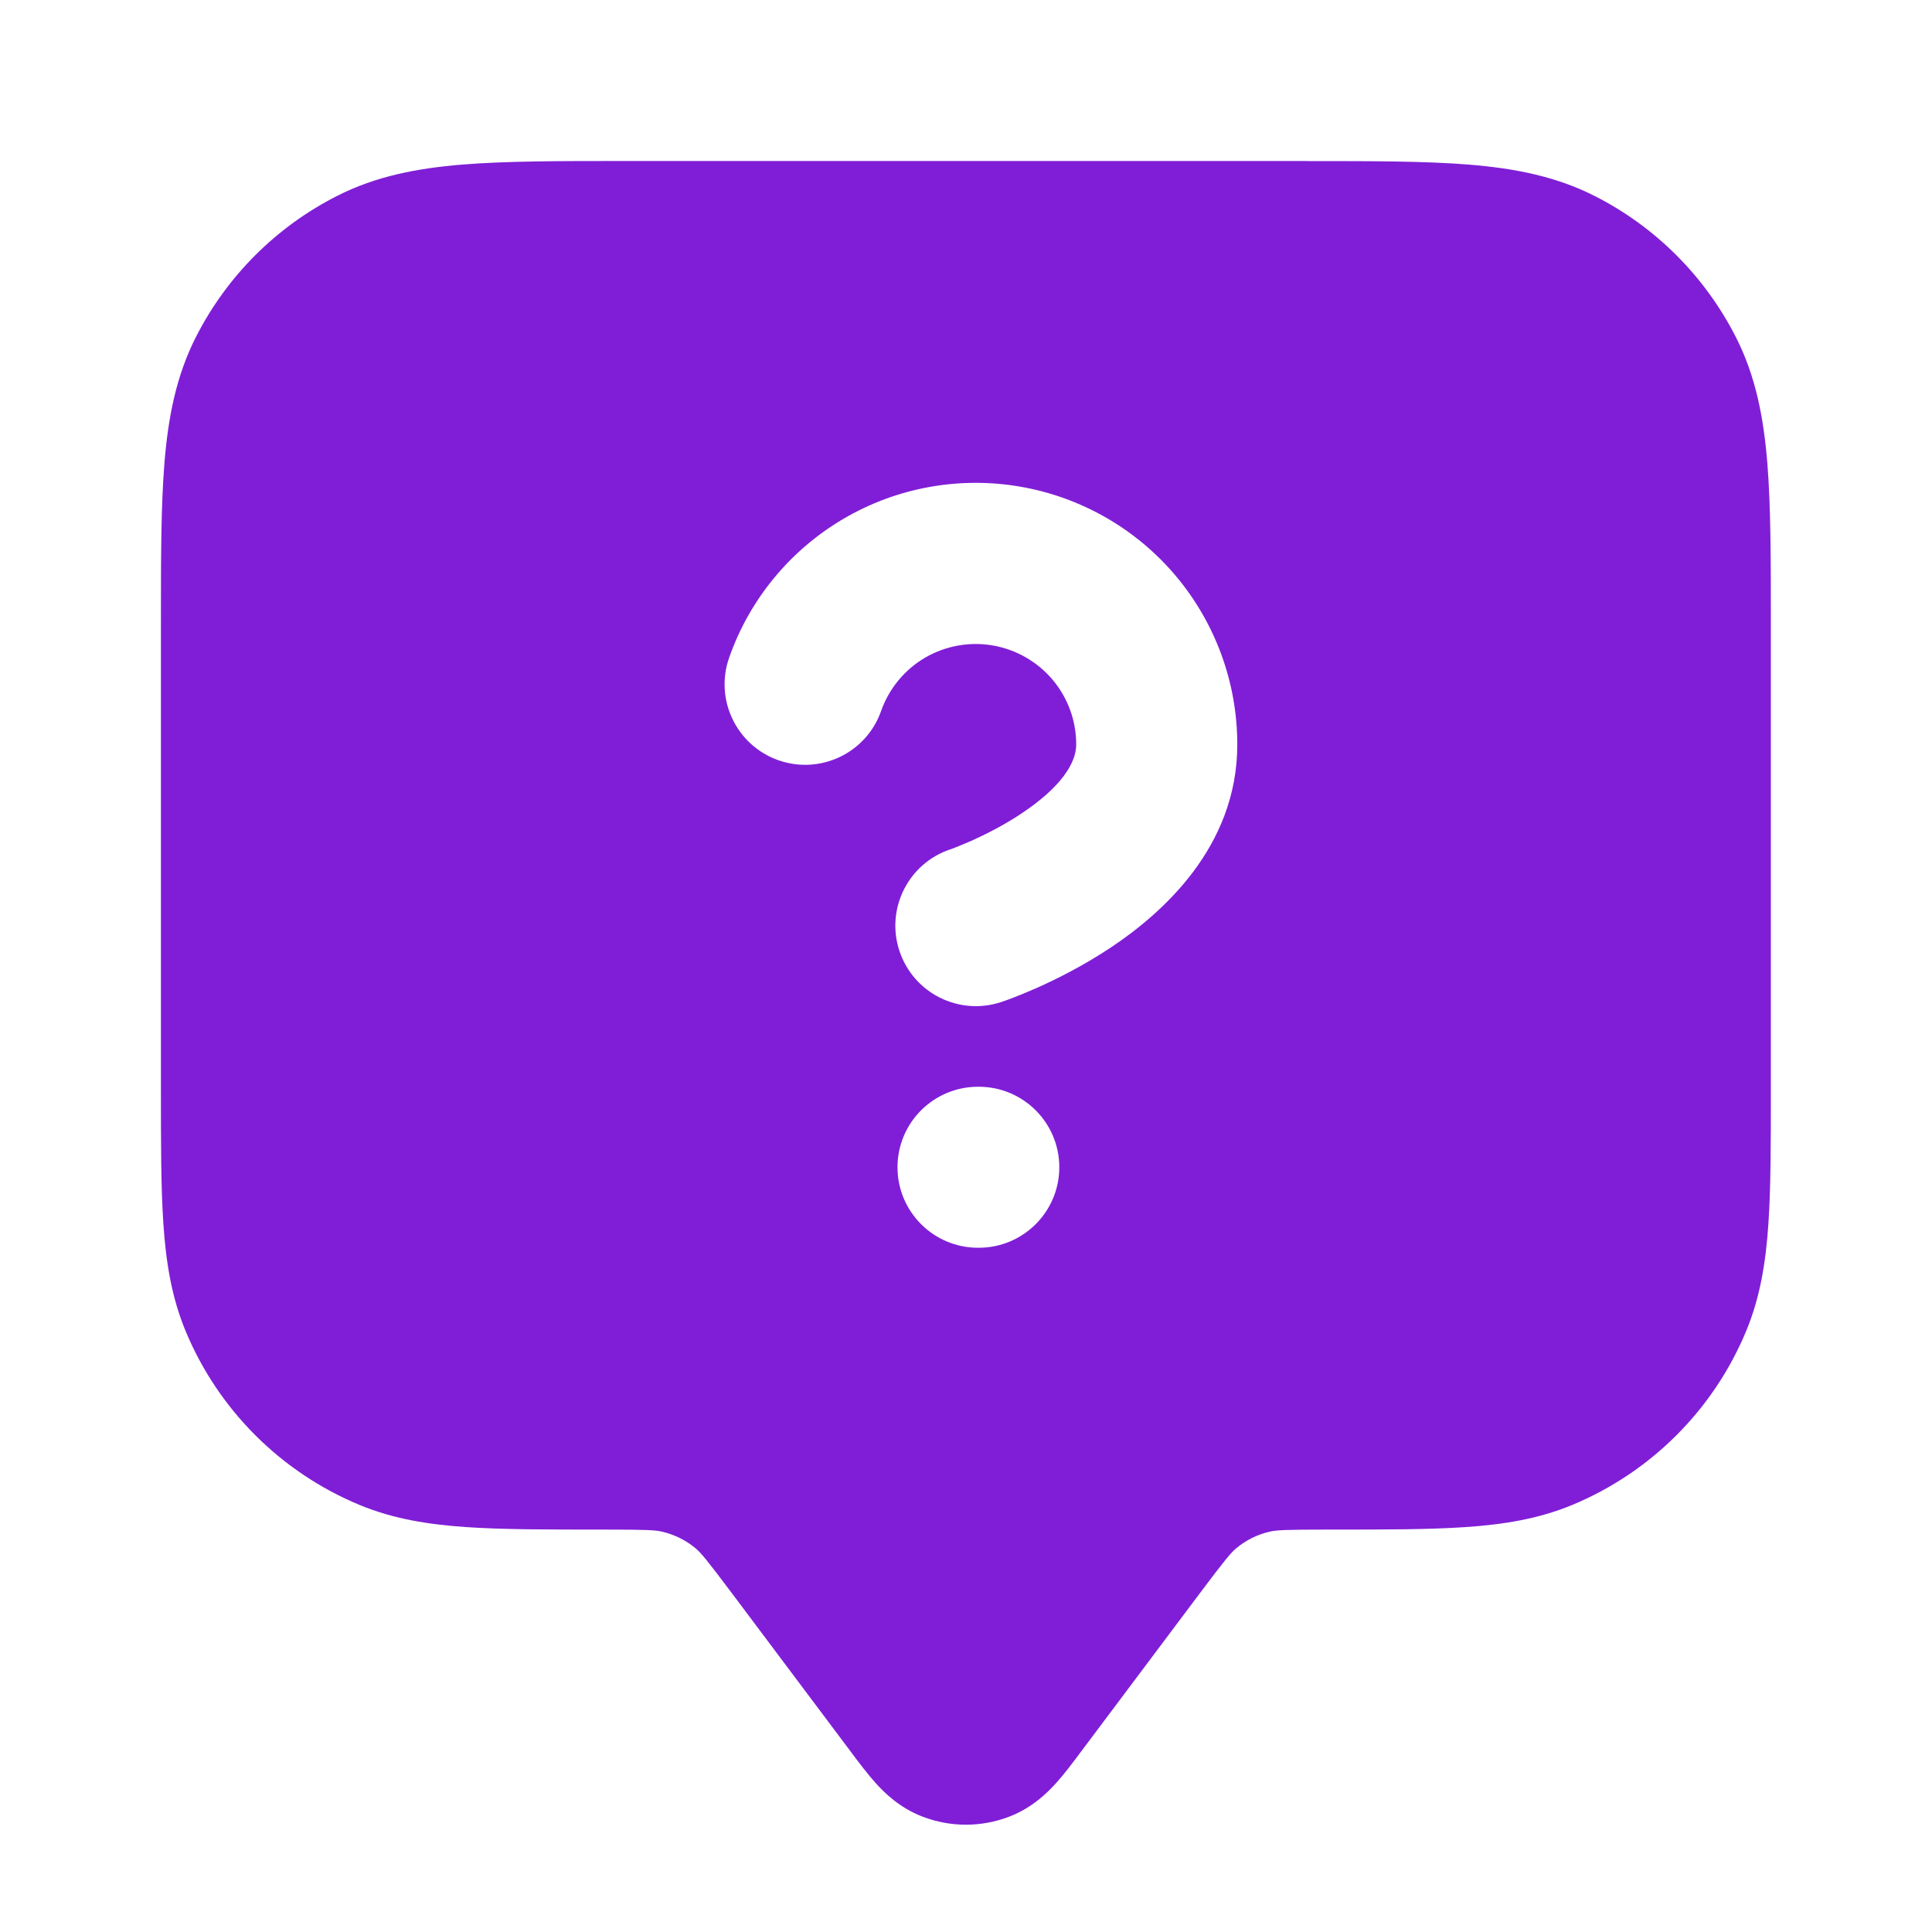 <svg fill="none" height="24" viewBox="0 0 24 24" width="24" xmlns="http://www.w3.org/2000/svg"><path clip-rule="evenodd" d="m16.241 2h-8.483c-.805-0-1.469-0-2.011.044-.562.046-1.079.144-1.564.392-.753.383-1.365.995-1.748 1.748-.247.485-.346 1.002-.392 1.564-.044.541-.044 1.206-.044 2.011v5.776c-0.0.67-0 1.223.031 1.675.032.469.101.903.274 1.321.406.98 1.185 1.759 2.165 2.165.418.173.852.242 1.321.274.453.031 1.005.031 1.675.031h.034c.537 0 .643.006.73.027.151.036.292.106.411.205.068.057.137.139.459.568l1.477 1.969c.093.125.199.265.3.378.112.124.298.308.579.417.35.136.738.136 1.087 0 .281-.109.467-.293.579-.417.102-.113.207-.254.3-.378l1.477-1.969c.322-.429.391-.511.459-.568.119-.099.26-.17.411-.205.087-.021.193-.027.73-.027h.034c.67 0 1.223 0 1.675-.031.469-.032.903-.101 1.321-.274.98-.406 1.759-1.185 2.165-2.165.173-.418.242-.852.274-1.321.031-.453.031-1.005.031-1.675v-5.776c0-.805 0-1.469-.044-2.01-.046-.562-.144-1.079-.392-1.564-.384-.753-.995-1.365-1.748-1.748-.485-.247-1.002-.346-1.564-.392-.541-.044-1.206-.044-2.01-.044zm-4.753 6.172c.254-.149.553-.204.844-.154.29.05.554.201.744.426.19.226.294.511.293.806v.001c0 .219-.177.52-.679.854-.22.147-.448.261-.624.34-.087.038-.158.067-.204.085-.023.009-.041.015-.05.019l-.009.003.002-.001c-.523.175-.806.741-.631 1.264.175.524.741.807 1.265.632l.001-0c.045-.015.09-.032.135-.049.076-.029.181-.071.305-.126.245-.109.58-.276.921-.503.622-.415 1.569-1.238 1.569-2.518.001-.767-.27-1.509-.763-2.096-.494-.587-1.18-.98-1.936-1.11-.756-.13-1.534.012-2.195.401-.661.389-1.164.999-1.418 1.723-.183.521.091 1.092.612 1.275.521.183 1.092-.09 1.275-.611.098-.278.291-.513.545-.662zm.661 5.328c-.552 0-1 .448-1 1s.448 1 1 1h.01c.552 0 1-.448 1-1s-.448-1-1-1z" fill="#801ed7" fill-rule="evenodd"/></svg>